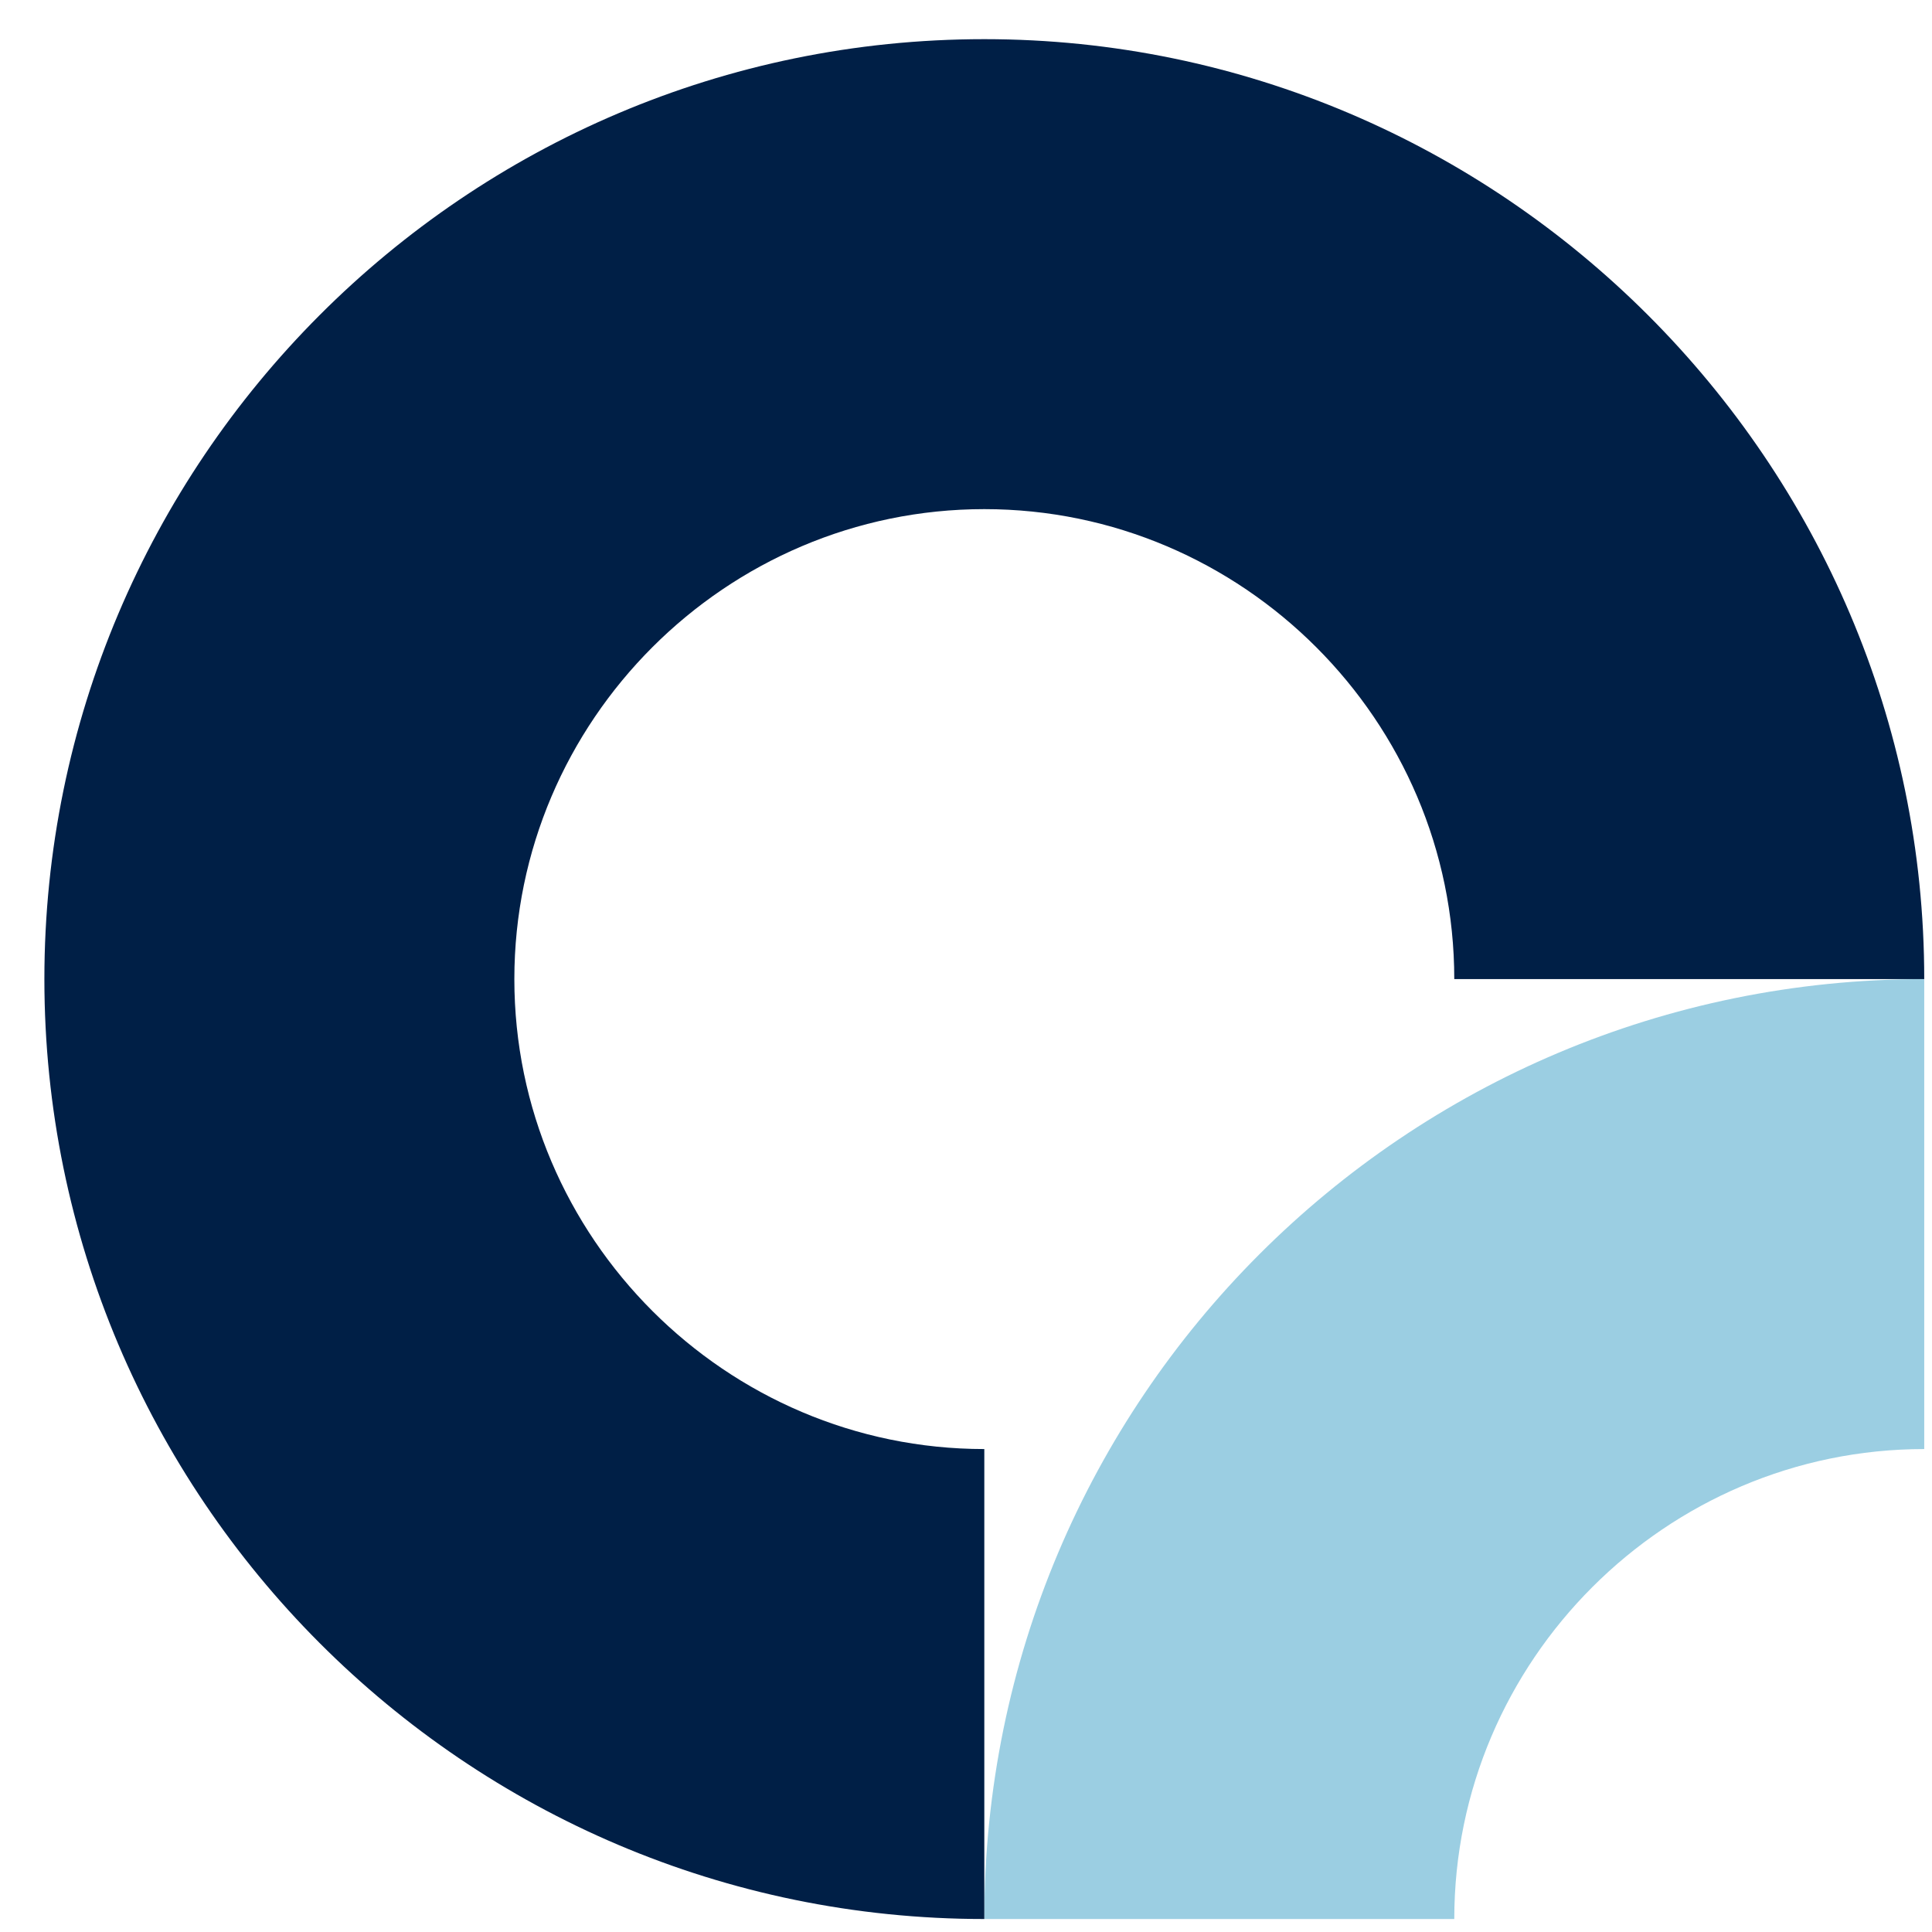 <svg xmlns="http://www.w3.org/2000/svg" version="1.1" xmlns:xlink="http://www.w3.org/1999/xlink" width="1000" height="1000"><style>
    #light-icon {
      display: inline;
    }
    #dark-icon {
      display: none;
    }

    @media (prefers-color-scheme: dark) {
      #light-icon {
        display: none;
      }
      #dark-icon {
        display: inline;
      }
    }
  </style><g id="light-icon"><svg xmlns="http://www.w3.org/2000/svg" version="1.1" xmlns:xlink="http://www.w3.org/1999/xlink" width="1000" height="1000"><g><g transform="matrix(13.514,0,0,13.514,0,0)"><svg xmlns="http://www.w3.org/2000/svg" version="1.1" xmlns:xlink="http://www.w3.org/1999/xlink" width="74" height="74"><svg id="Layer_1" xmlns="http://www.w3.org/2000/svg" version="1.1" viewBox="0 0 74 74">
  <!-- Generator: Adobe Illustrator 29.8.1, SVG Export Plug-In . SVG Version: 2.1.1 Build 2)  -->
  <defs>
    <style>
      .st0 {
        fill: #9bcee2;
        isolation: isolate;
      }

      .st1 {
        fill: #001f46;
      }
    </style>
  </defs>
  <path class="st0" d="M55.7,73.5c0-9.9,8.1-18,18-18v-18c-19.9,0-36,16.1-36,36h18Z"></path>
  <path class="st1" d="M37.7,1.5C17.8,1.5,1.7,17.7,1.7,37.5s16.1,36,36,36v-18c-9.9,0-18-8.1-18-18s8.1-18,18-18,18,8.1,18,18h18C73.7,17.7,57.5,1.5,37.7,1.5Z"></path>
</svg></svg></g></g></svg></g><g id="dark-icon"><svg xmlns="http://www.w3.org/2000/svg" version="1.1" xmlns:xlink="http://www.w3.org/1999/xlink" width="1000" height="1000"><g clip-path="url(#SvgjsClipPath1008)"><rect width="1000" height="1000" fill="#ffffff"></rect><g transform="matrix(9.459,0,0,9.459,150,150)"><svg xmlns="http://www.w3.org/2000/svg" version="1.1" xmlns:xlink="http://www.w3.org/1999/xlink" width="74" height="74"><svg id="Layer_1" xmlns="http://www.w3.org/2000/svg" version="1.1" viewBox="0 0 74 74">
  <!-- Generator: Adobe Illustrator 29.8.1, SVG Export Plug-In . SVG Version: 2.1.1 Build 2)  -->
  <defs>
    <style>
      .st0 {
        fill: #9bcee2;
        isolation: isolate;
      }

      .st1 {
        fill: #001f46;
      }
    </style>
  <clipPath id="SvgjsClipPath1008"><rect width="1000" height="1000" x="0" y="0" rx="350" ry="350"></rect></clipPath></defs>
  <path class="st0" d="M55.7,73.5c0-9.9,8.1-18,18-18v-18c-19.9,0-36,16.1-36,36h18Z"></path>
  <path class="st1" d="M37.7,1.5C17.8,1.5,1.7,17.7,1.7,37.5s16.1,36,36,36v-18c-9.9,0-18-8.1-18-18s8.1-18,18-18,18,8.1,18,18h18C73.7,17.7,57.5,1.5,37.7,1.5Z"></path>
</svg></svg></g></g></svg></g></svg>